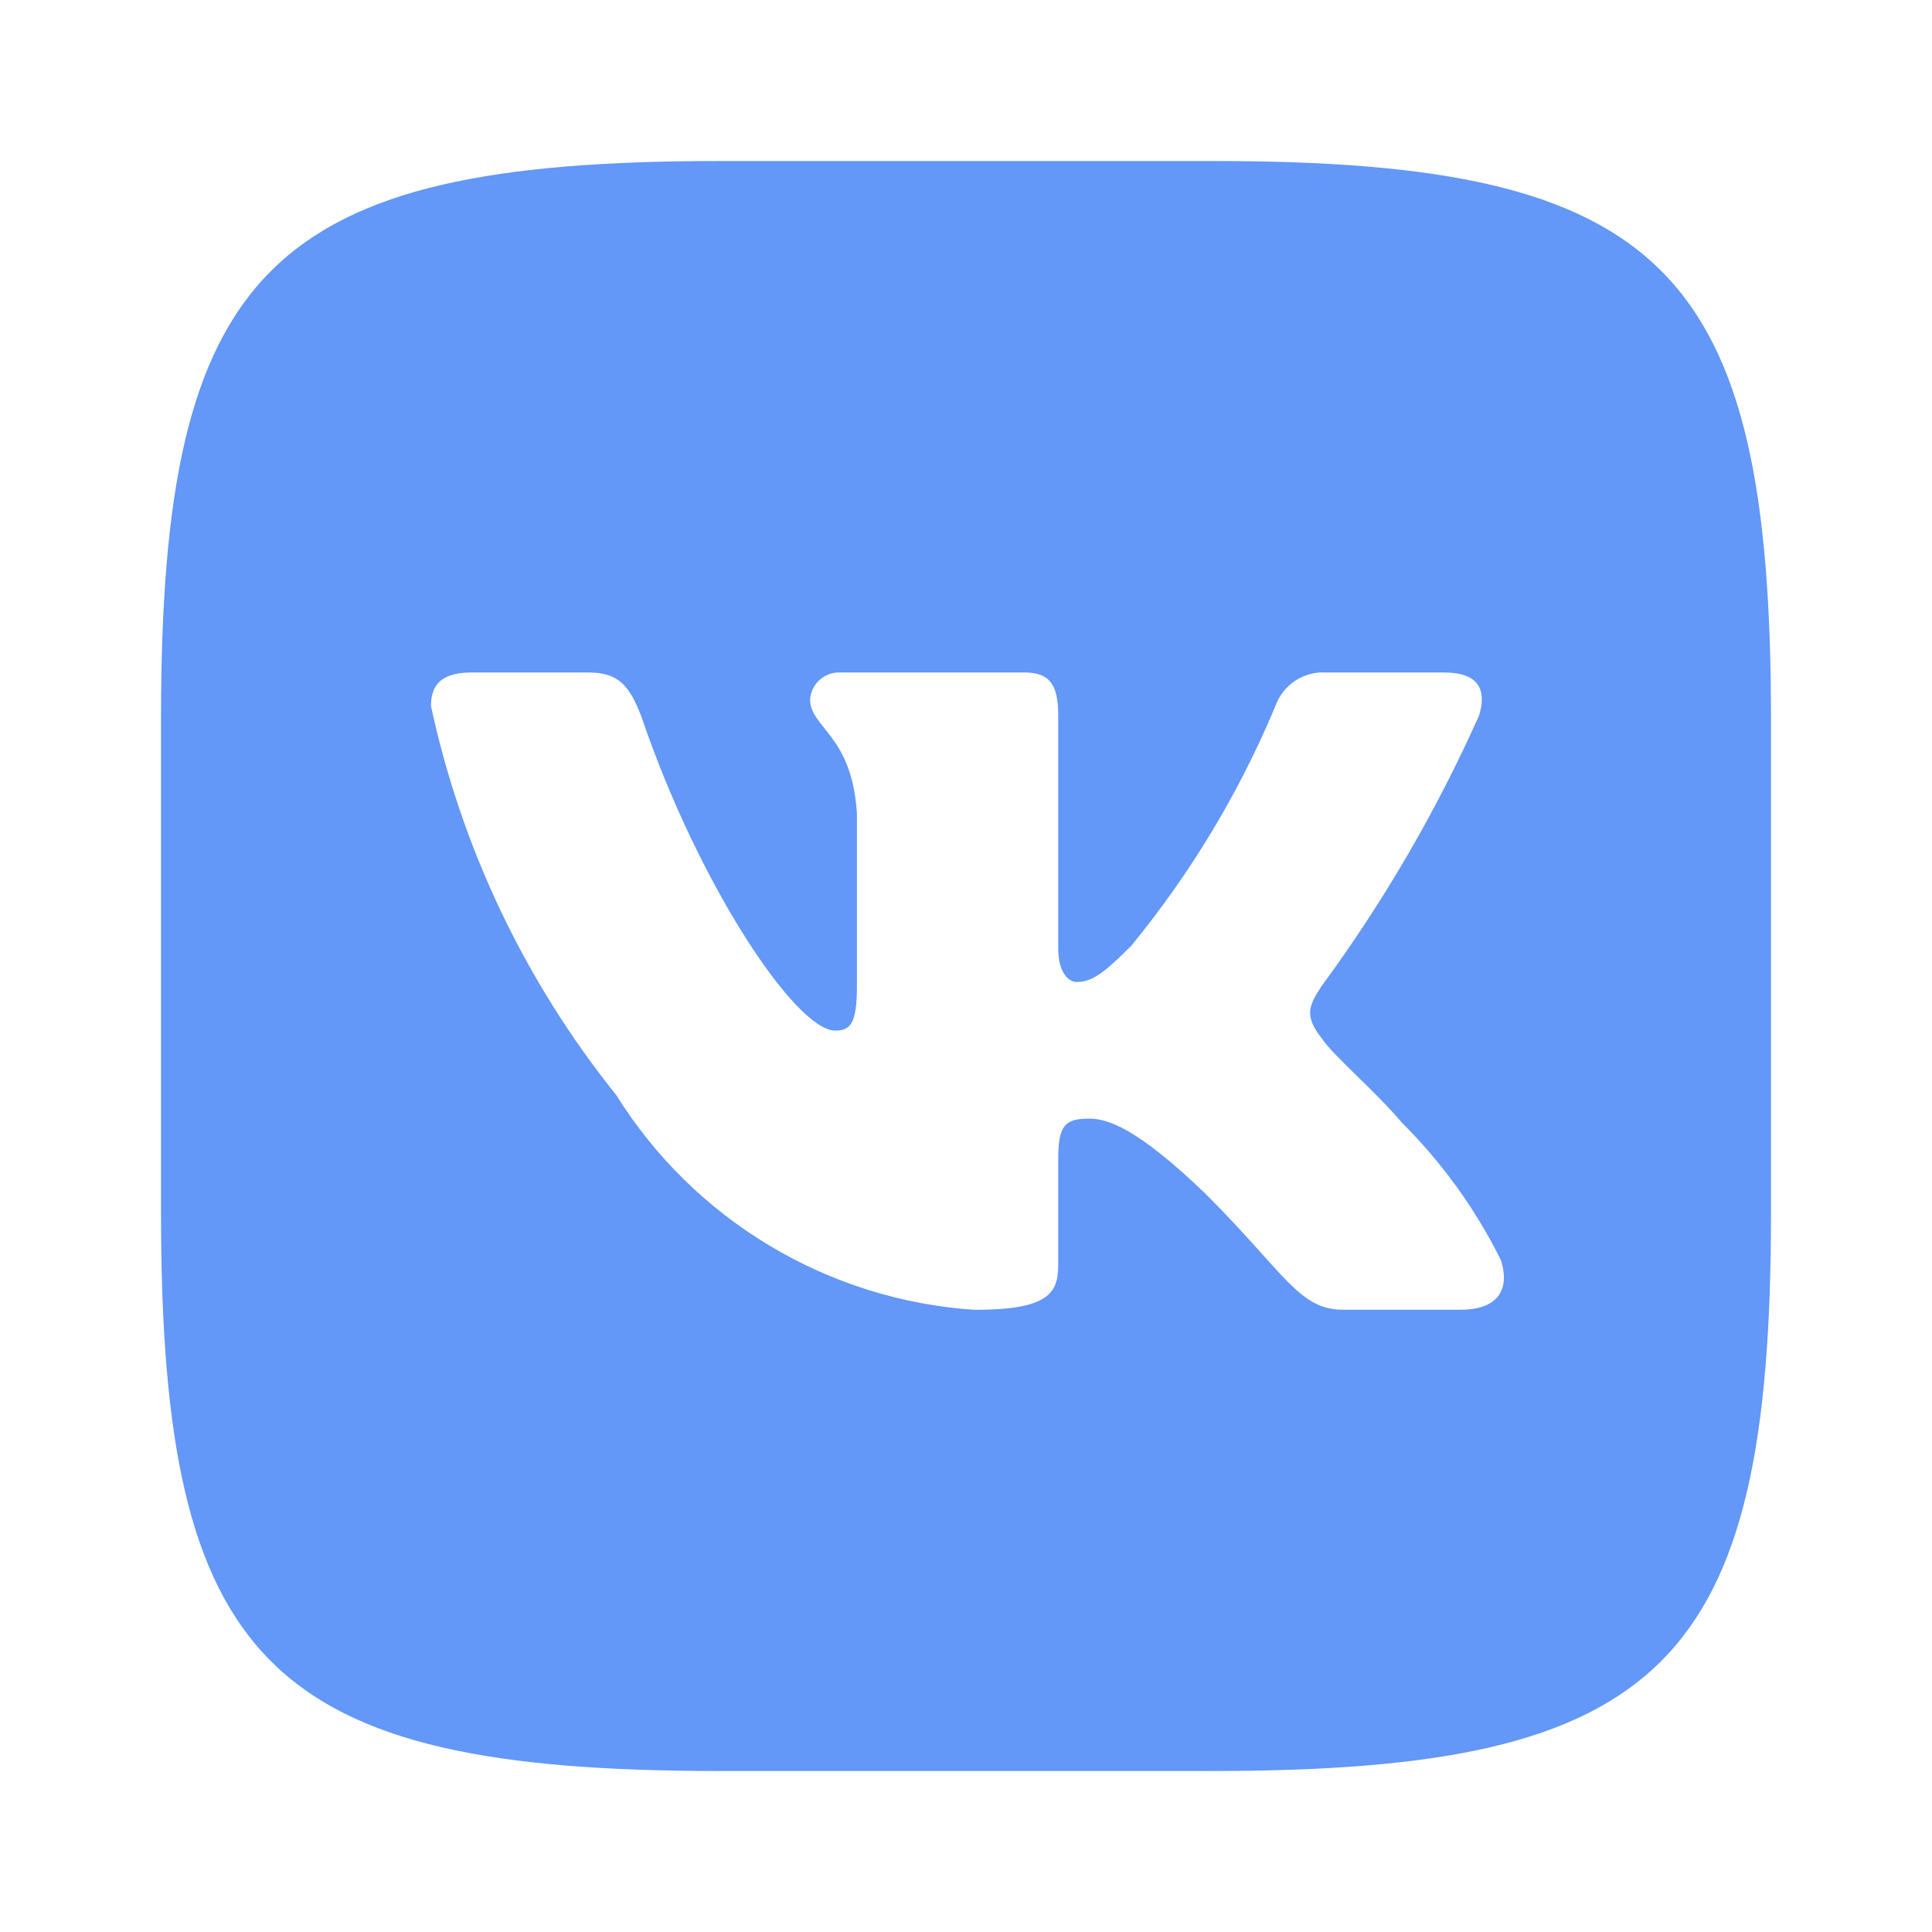 <?xml version="1.0" encoding="UTF-8"?> <svg xmlns="http://www.w3.org/2000/svg" width="50" height="50" viewBox="0 0 50 50" fill="none"> <path d="M31.402 4.167H18.619C6.944 4.167 4.167 6.944 4.167 18.598V31.381C4.167 43.054 6.923 45.833 18.598 45.833H31.381C43.054 45.833 45.833 43.077 45.833 31.402V18.619C45.833 6.944 43.077 4.167 31.402 4.167ZM37.804 33.896H34.764C33.614 33.896 33.269 32.965 31.206 30.902C29.406 29.167 28.646 28.95 28.189 28.95C27.56 28.95 27.387 29.123 27.387 29.992V32.725C27.387 33.465 27.148 33.898 25.217 33.898C23.342 33.772 21.525 33.203 19.914 32.236C18.303 31.27 16.944 29.936 15.95 28.342C13.59 25.404 11.948 21.956 11.154 18.273C11.154 17.817 11.327 17.404 12.196 17.404H15.233C16.015 17.404 16.296 17.752 16.602 18.554C18.077 22.896 20.594 26.671 21.614 26.671C22.006 26.671 22.177 26.498 22.177 25.521V21.05C22.048 19.01 20.965 18.837 20.965 18.1C20.979 17.905 21.068 17.724 21.213 17.594C21.358 17.464 21.549 17.396 21.744 17.404H26.519C27.171 17.404 27.387 17.729 27.387 18.51V24.544C27.387 25.196 27.669 25.413 27.864 25.413C28.256 25.413 28.558 25.196 29.275 24.479C30.814 22.602 32.072 20.511 33.008 18.271C33.104 18.002 33.285 17.771 33.524 17.615C33.763 17.459 34.046 17.384 34.331 17.404H37.371C38.281 17.404 38.475 17.86 38.281 18.51C37.176 20.986 35.808 23.337 34.202 25.521C33.875 26.021 33.744 26.281 34.202 26.867C34.504 27.323 35.569 28.212 36.285 29.058C37.327 30.097 38.192 31.299 38.846 32.617C39.106 33.462 38.671 33.896 37.804 33.896Z" fill="#6397F8"></path> </svg> 